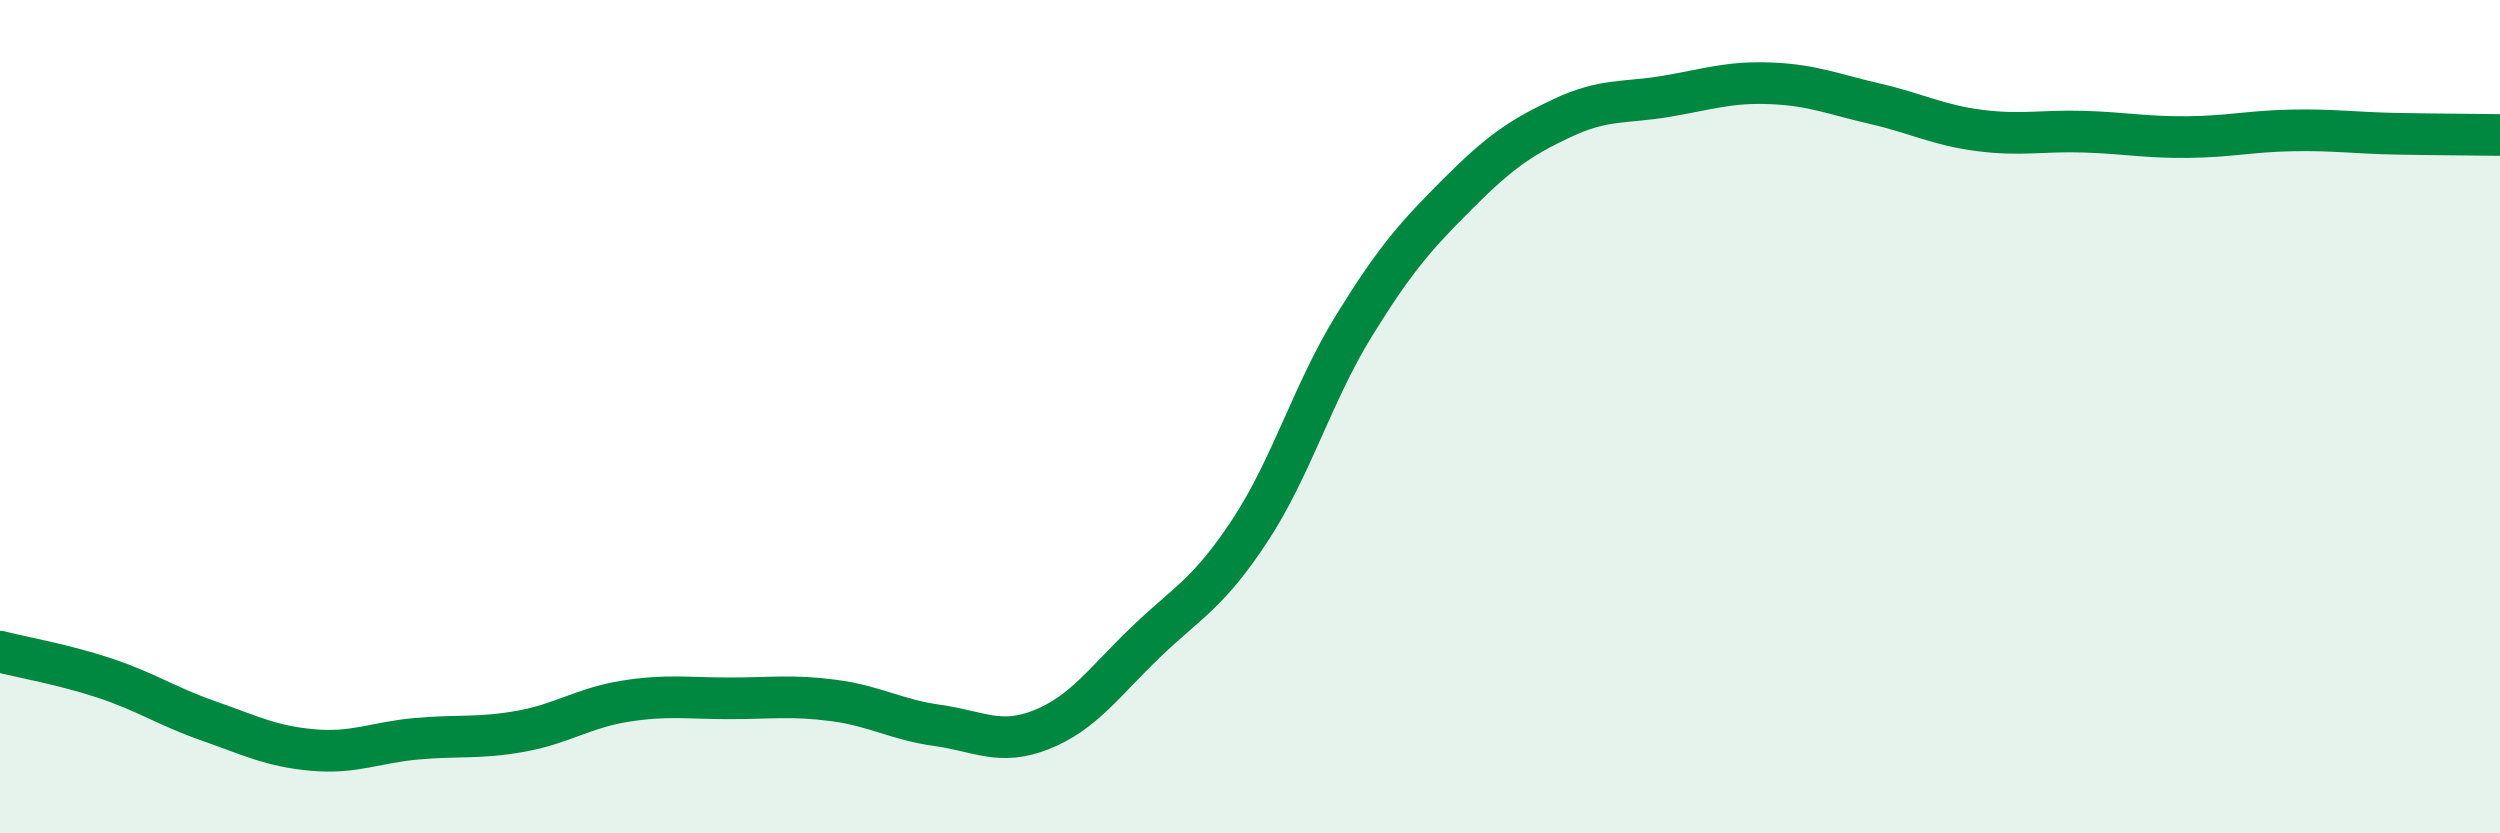 
    <svg width="60" height="20" viewBox="0 0 60 20" xmlns="http://www.w3.org/2000/svg">
      <path
        d="M 0,15.64 C 0.5,15.77 1.5,15.94 2.5,16.27 C 3.5,16.6 4,16.95 5,17.3 C 6,17.65 6.5,17.91 7.5,18 C 8.5,18.09 9,17.82 10,17.73 C 11,17.64 11.5,17.73 12.5,17.55 C 13.5,17.37 14,16.99 15,16.83 C 16,16.67 16.5,16.76 17.5,16.76 C 18.5,16.76 19,16.68 20,16.81 C 21,16.94 21.5,17.27 22.5,17.41 C 23.5,17.55 24,17.91 25,17.51 C 26,17.11 26.5,16.37 27.5,15.41 C 28.5,14.45 29,14.25 30,12.73 C 31,11.21 31.5,9.43 32.5,7.81 C 33.5,6.19 34,5.64 35,4.64 C 36,3.64 36.5,3.3 37.5,2.83 C 38.5,2.36 39,2.48 40,2.31 C 41,2.14 41.5,1.96 42.5,2 C 43.5,2.04 44,2.26 45,2.49 C 46,2.72 46.5,3 47.5,3.13 C 48.5,3.26 49,3.13 50,3.16 C 51,3.19 51.5,3.3 52.5,3.29 C 53.5,3.28 54,3.15 55,3.13 C 56,3.11 56.5,3.19 57.5,3.21 C 58.5,3.23 59.5,3.23 60,3.24L60 20L0 20Z"
        fill="#008740"
        opacity="0.1"
        stroke-linecap="round"
        stroke-linejoin="round"
      />
      <path
        d="M 0,15.64 C 0.5,15.77 1.5,15.94 2.5,16.27 C 3.5,16.6 4,16.95 5,17.3 C 6,17.65 6.5,17.91 7.5,18 C 8.5,18.09 9,17.82 10,17.73 C 11,17.64 11.5,17.73 12.5,17.55 C 13.5,17.37 14,16.99 15,16.83 C 16,16.67 16.5,16.76 17.5,16.76 C 18.5,16.76 19,16.68 20,16.81 C 21,16.94 21.5,17.27 22.5,17.41 C 23.5,17.55 24,17.91 25,17.51 C 26,17.11 26.5,16.37 27.5,15.41 C 28.5,14.45 29,14.25 30,12.73 C 31,11.21 31.5,9.43 32.5,7.81 C 33.5,6.19 34,5.64 35,4.64 C 36,3.64 36.5,3.3 37.5,2.83 C 38.5,2.36 39,2.48 40,2.31 C 41,2.14 41.5,1.96 42.5,2 C 43.5,2.04 44,2.26 45,2.49 C 46,2.72 46.5,3 47.5,3.13 C 48.5,3.26 49,3.13 50,3.16 C 51,3.19 51.5,3.3 52.5,3.29 C 53.5,3.28 54,3.15 55,3.13 C 56,3.11 56.5,3.19 57.5,3.21 C 58.5,3.23 59.5,3.23 60,3.24"
        stroke="#008740"
        stroke-width="1"
        fill="none"
        stroke-linecap="round"
        stroke-linejoin="round"
      />
    </svg>
  